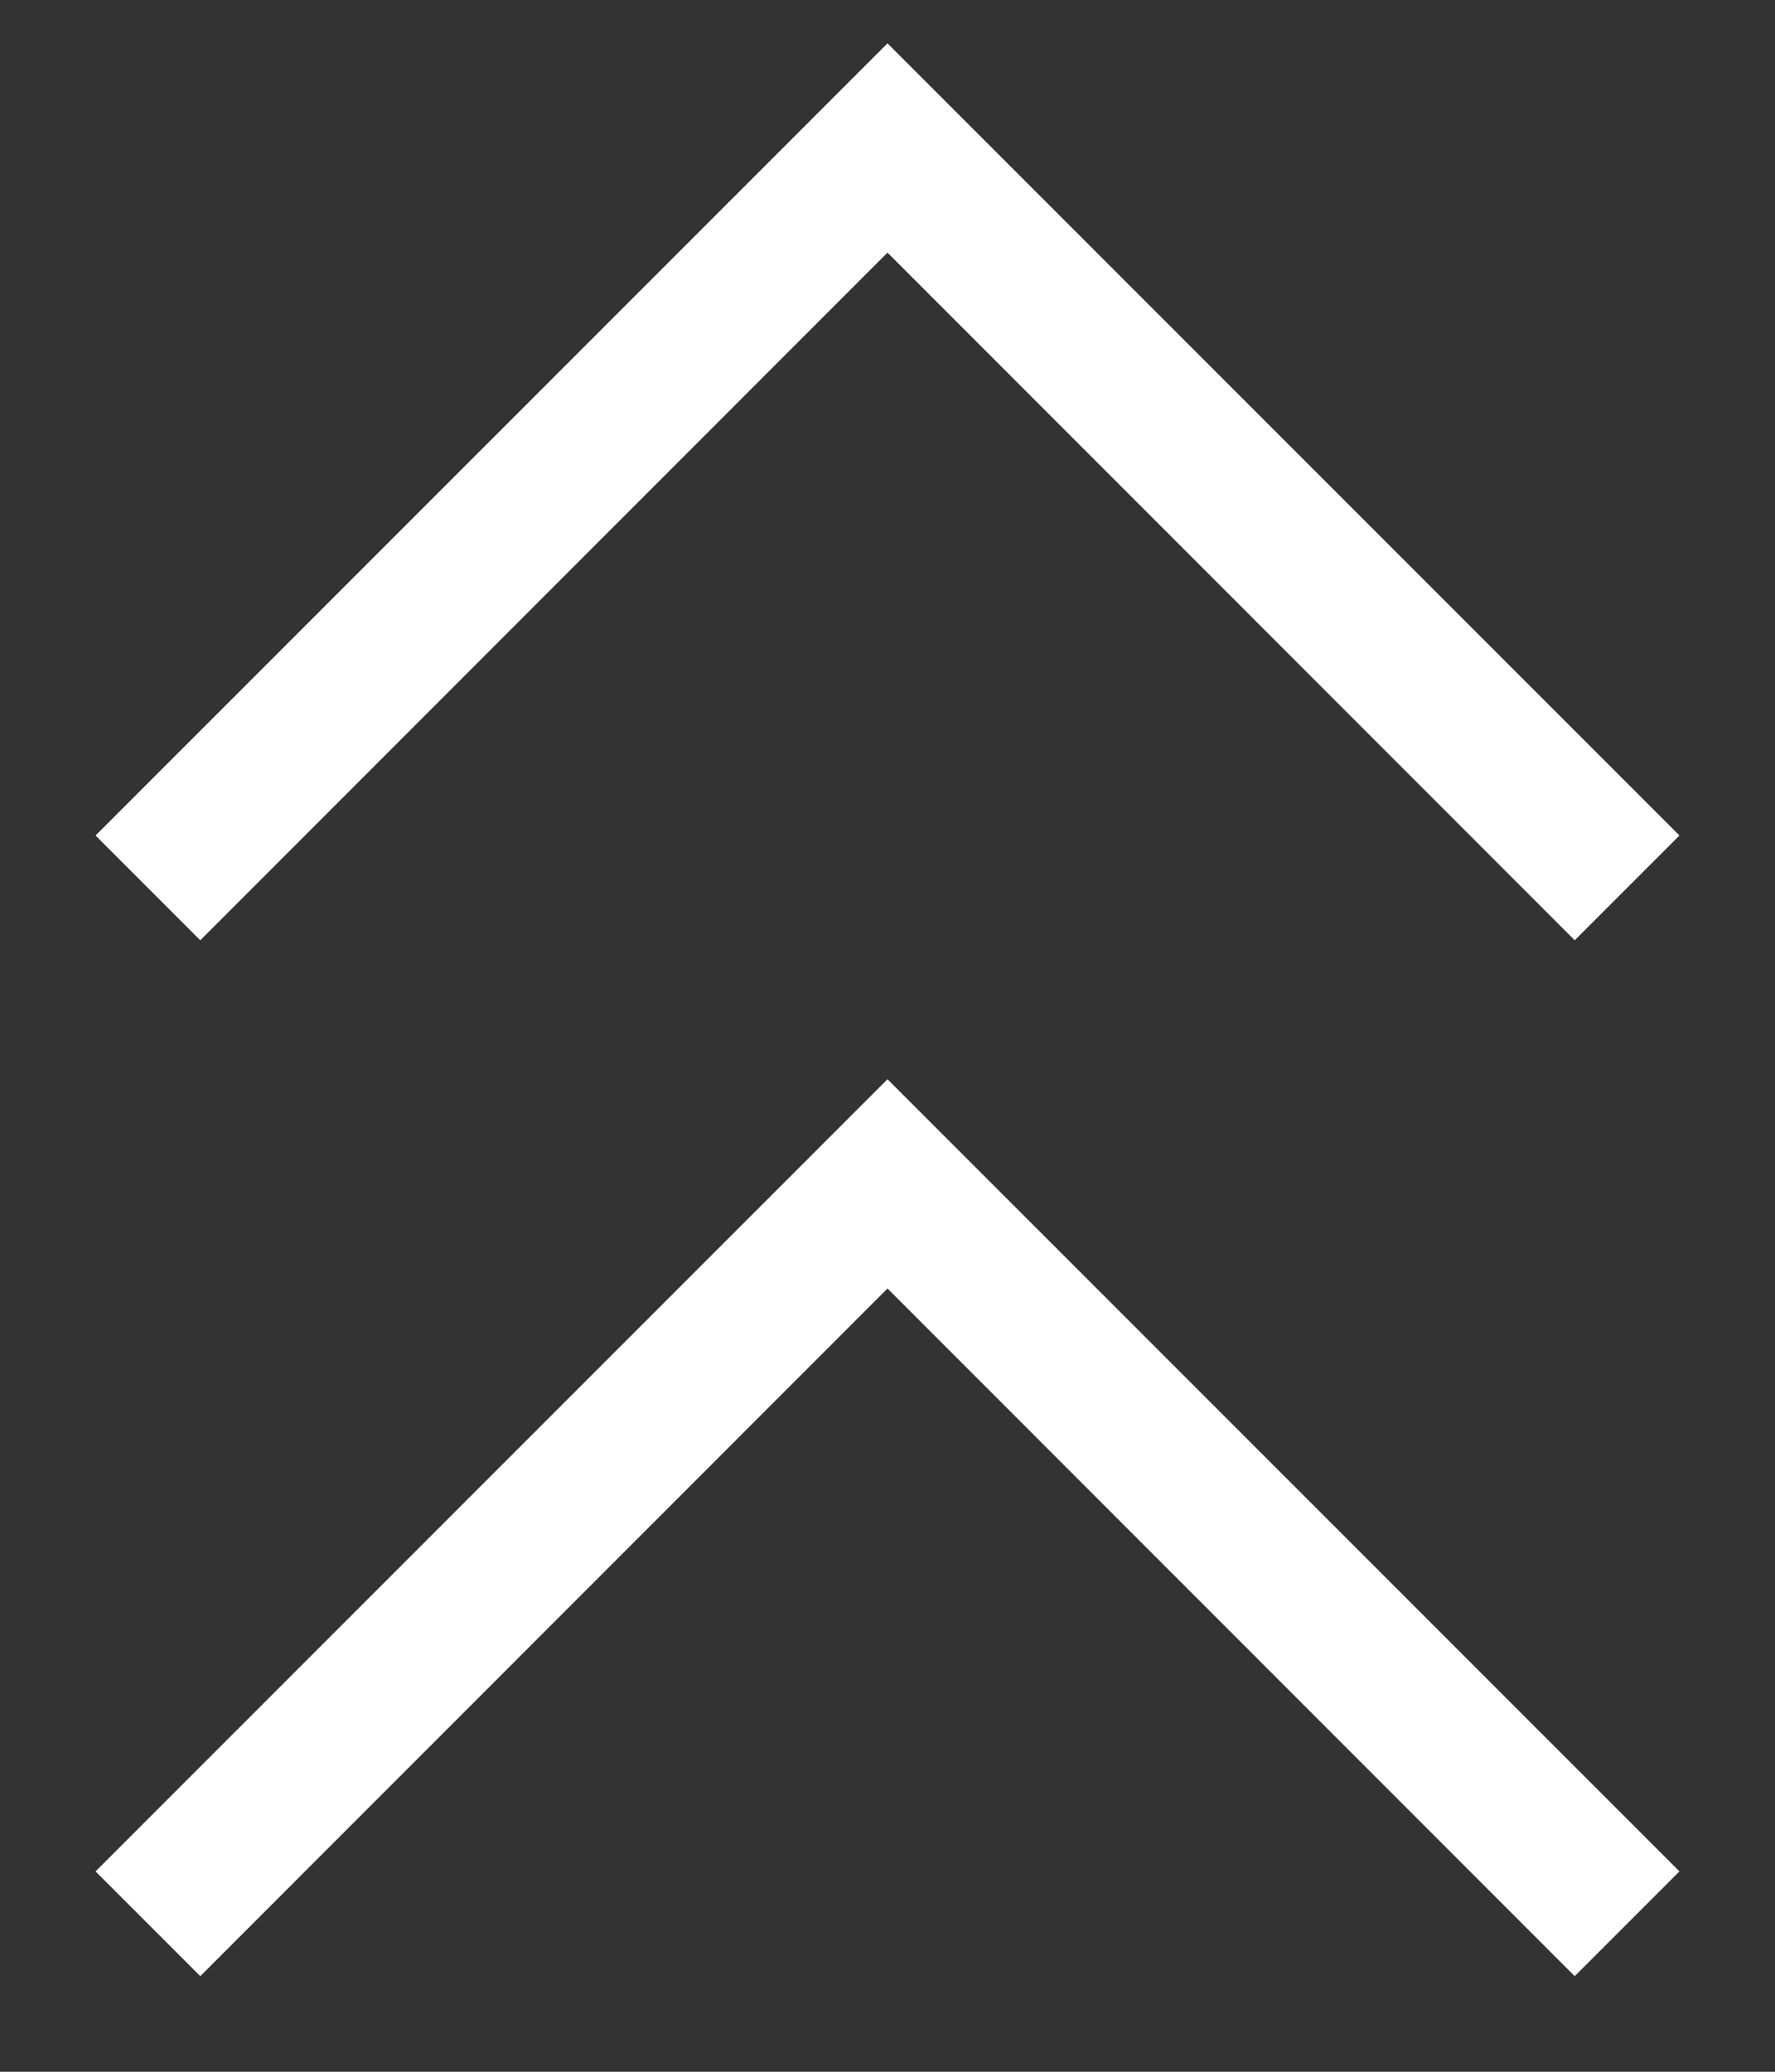 <?xml version="1.0" encoding="UTF-8"?>
<svg width="12px" height="14px" viewBox="0 0 12 14" version="1.1" xmlns="http://www.w3.org/2000/svg" xmlns:xlink="http://www.w3.org/1999/xlink">
    <rect x="0" y="0" width="12" height="14" fill="#333333" stroke="none"/>
    <!-- Generator: Sketch 50.2 (55047) - http://www.bohemiancoding.com/sketch -->
    <title>arrow-up copy</title>
    <desc>Created with Sketch.</desc>
    <defs></defs>
    <g id="01---MAIN" stroke="none" stroke-width="1" fill="none" fill-rule="evenodd">
        <g id="00-01---Hovers" transform="translate(-326, -32)" fill="#fff" fill-rule="nonzero">
            <g id="arrow-up-copy" transform="translate(332, 39) rotate(-90) translate(-332, -39) translate(325, 33)">
                <polygon id="Rectangle-3" points="5.293 6 0.646 1.354 1.354 0.646 6.707 6 1.354 11.354 0.646 10.646"></polygon>
                <polygon id="Rectangle-3-Copy" points="12.293 6 7.646 1.354 8.354 0.646 13.707 6 8.354 11.354 7.646 10.646"></polygon>
            </g>
        </g>
    </g>
</svg>